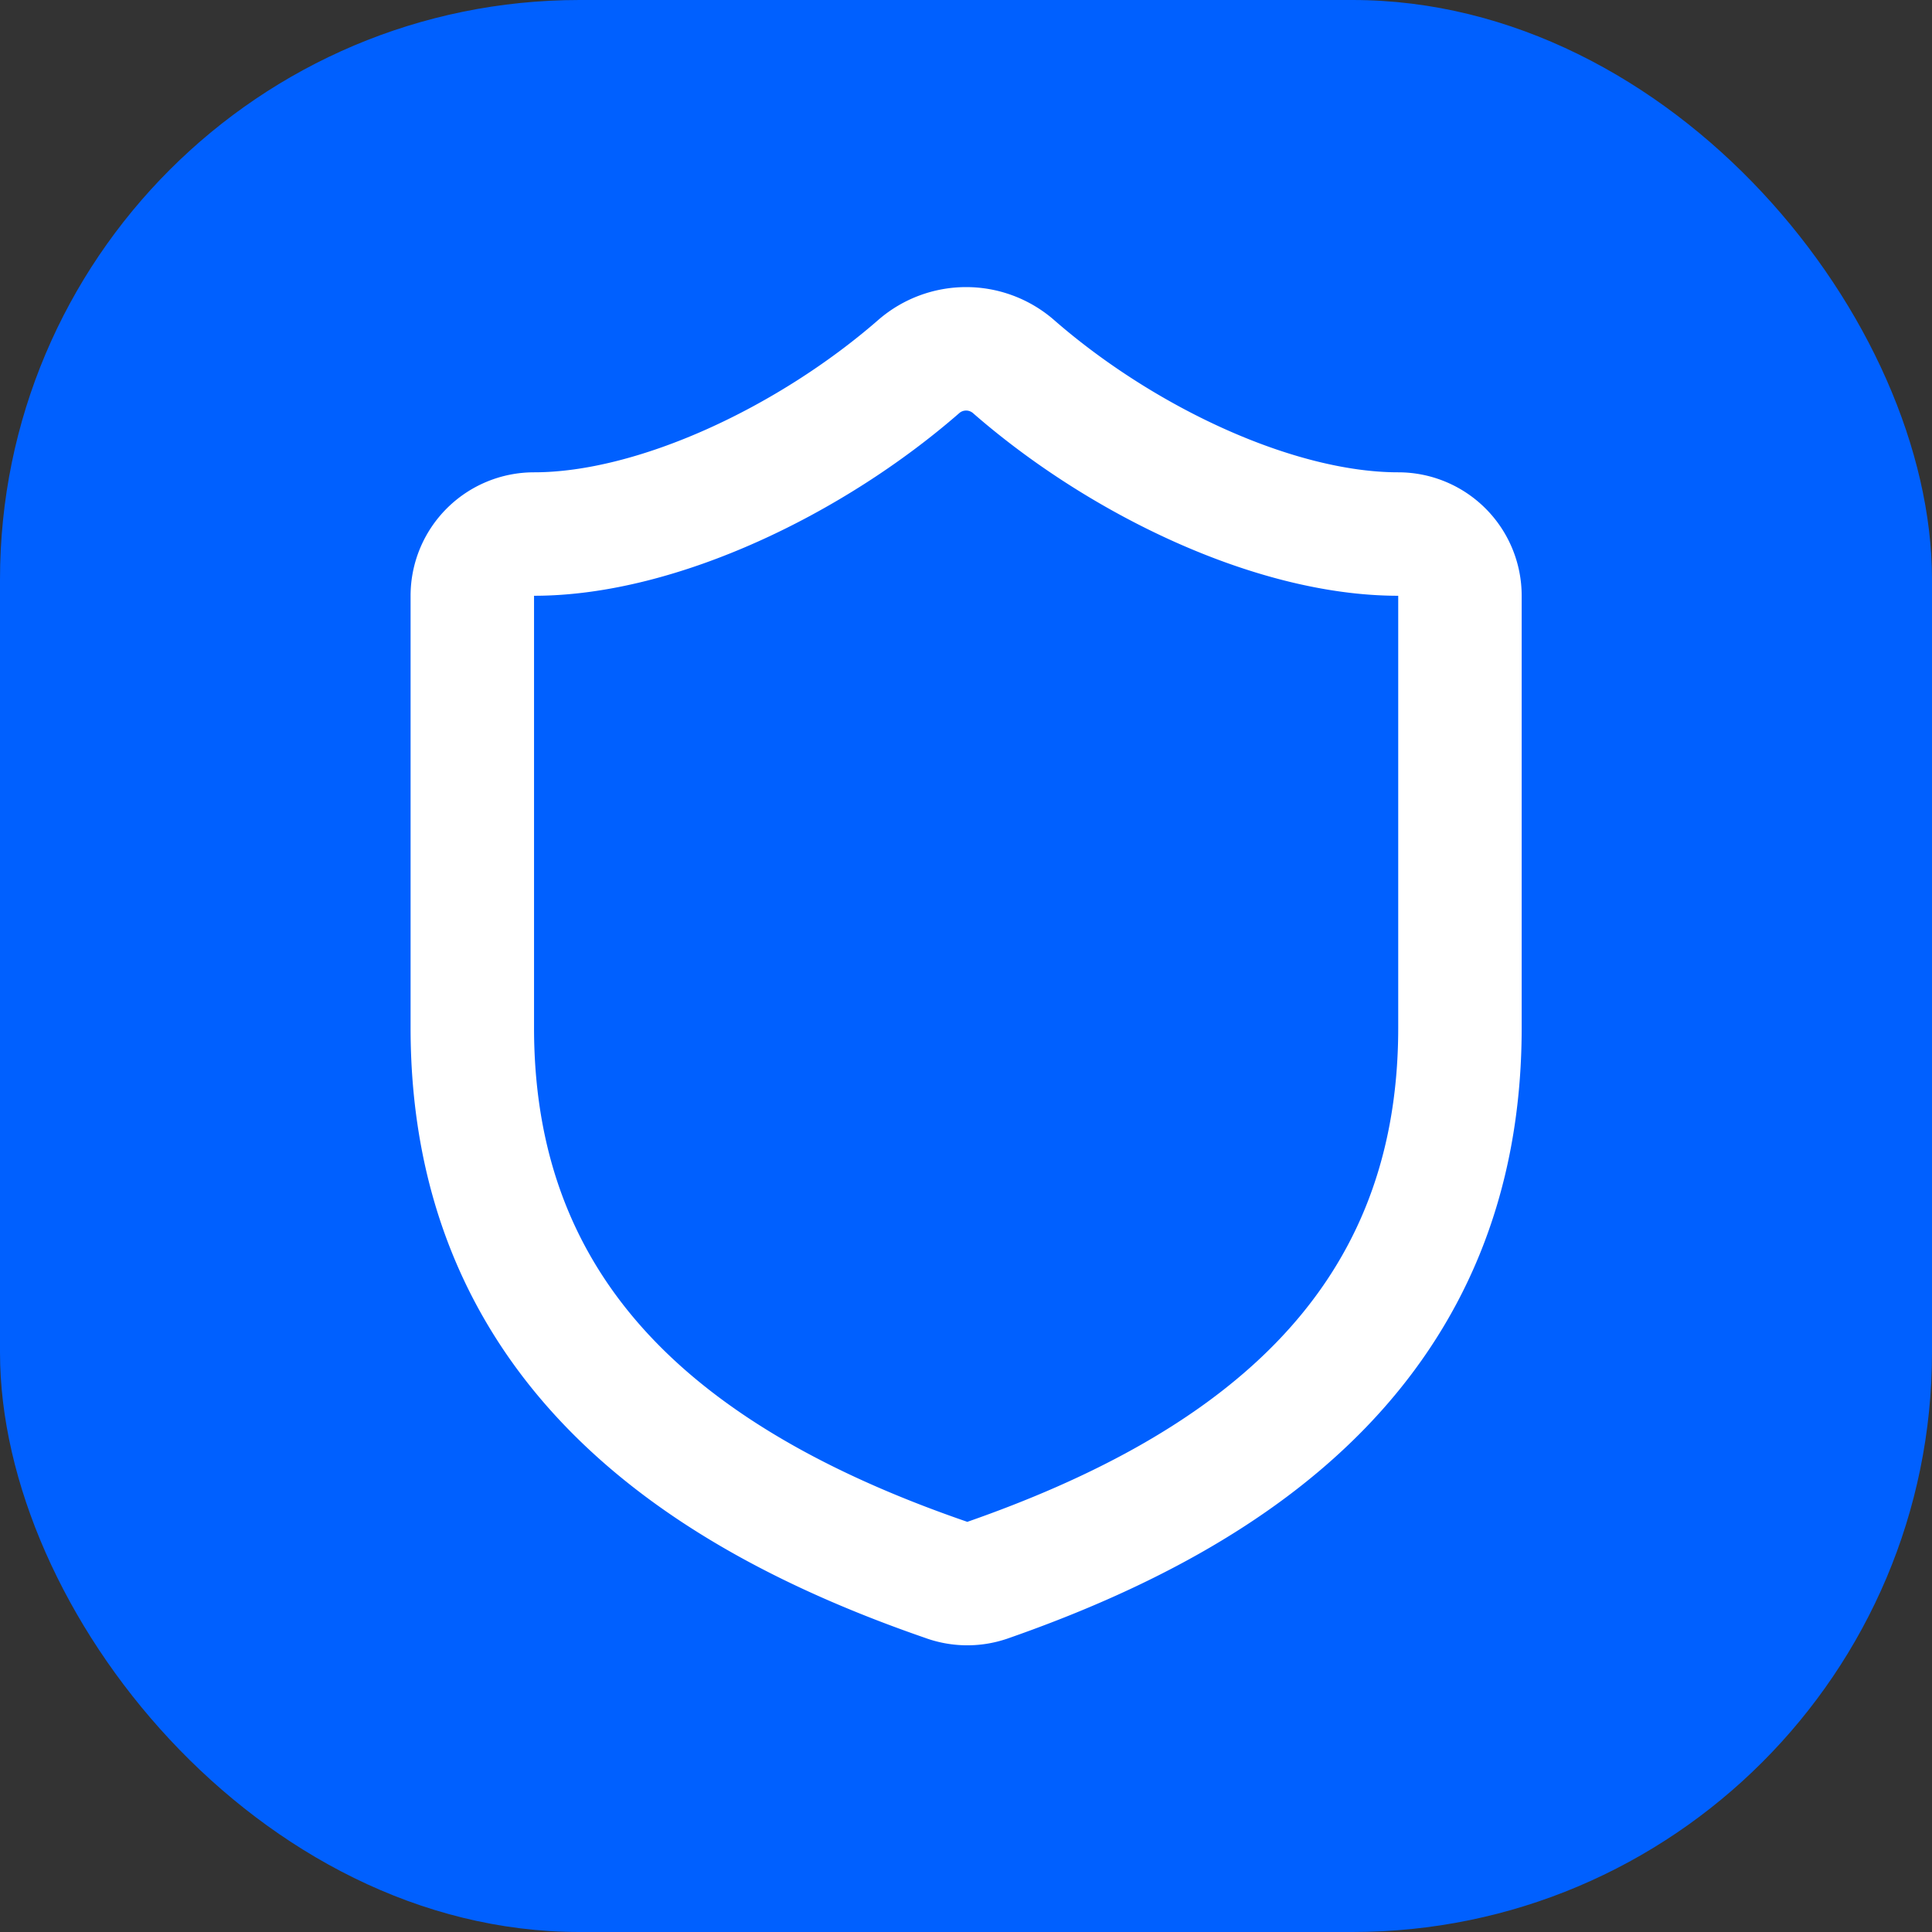 <svg xmlns="http://www.w3.org/2000/svg" width="600" height="600" viewBox="0 0 600 600">
    <rect x="0" y="0" width="600" height="600" fill="#333333" stroke="none"/>
    <rect width="600" height="600" rx="180" fill="#0060FF"/>
    <path
            d="M20 13c0 5-3.5 7.5-7.66 8.95a1 1 0 0 1-.67-.01C7.5 20.5 4 18 4 13V6a1 1 0 0 1 1-1c2 0 4.5-1.2 6.24-2.72a1.17 1.17 0 0 1 1.52 0C14.51 3.81 17 5 19 5a1 1 0 0 1 1 1z"
            fill="none"
            stroke="#fff"
            stroke-width="2"
            stroke-linecap="round"
            stroke-linejoin="round"
            transform="translate(70, 70) scale(19.17)"
    />
</svg>